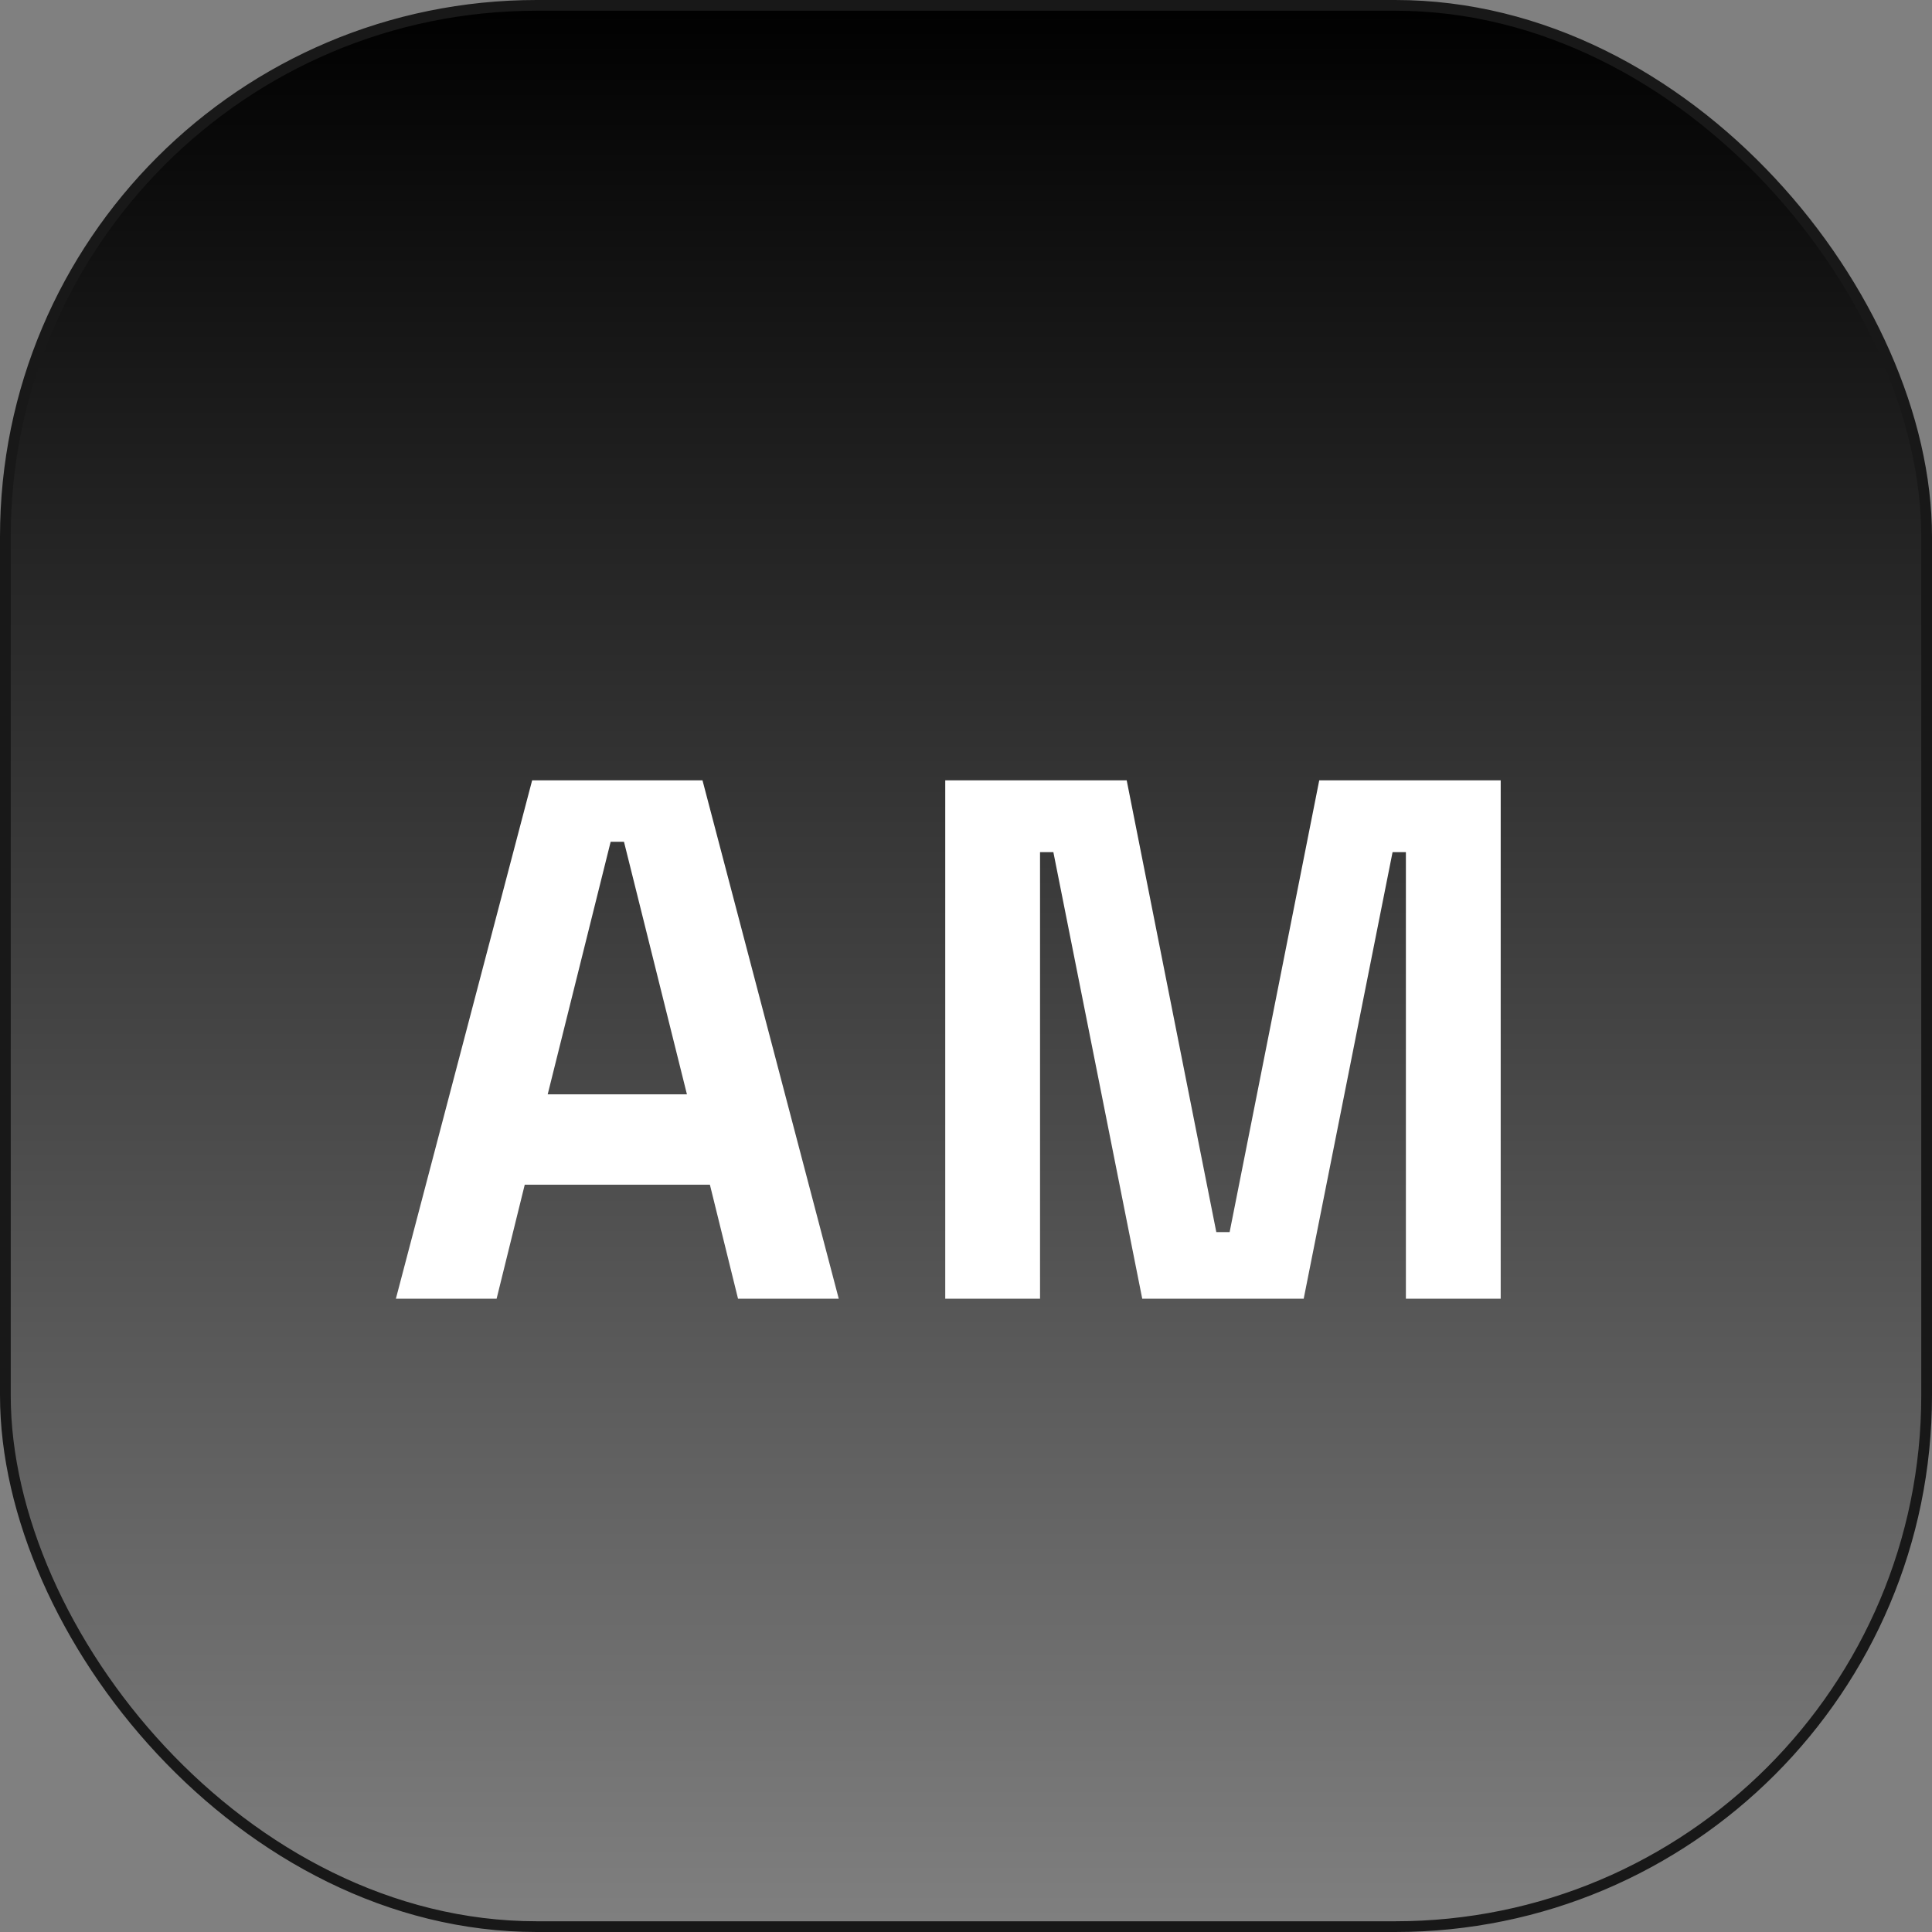 <svg width="180" height="180" viewBox="0 0 180 180" fill="none" xmlns="http://www.w3.org/2000/svg">
<rect x="0" y="0" width="180" height="180" fill="#808080" stroke="none"/>
<rect x="0.5" y="0.5" width="179" height="179" rx="49.5" fill="url(#paint0_linear_1_4)" stroke="#181818"/>
<path d="M36.883 121L49.579 72.7H65.449L78.145 121H68.761L66.139 110.374H48.889L46.267 121H36.883ZM51.028 101.956H64L58.135 78.427H56.893L51.028 101.956ZM88.066 121V72.7H104.971L113.32 114.79H114.562L122.911 72.7H139.816V121H130.984V79.393H129.742L121.462 121H106.42L98.14 79.393H96.898V121H88.066Z" fill="white"/>
<defs>
<linearGradient id="paint0_linear_1_4" x1="90" y1="0" x2="90" y2="180" gradientUnits="userSpaceOnUse">
<stop/>
<stop offset="1" stop-opacity="0"/>
</linearGradient>
</defs>
</svg>

